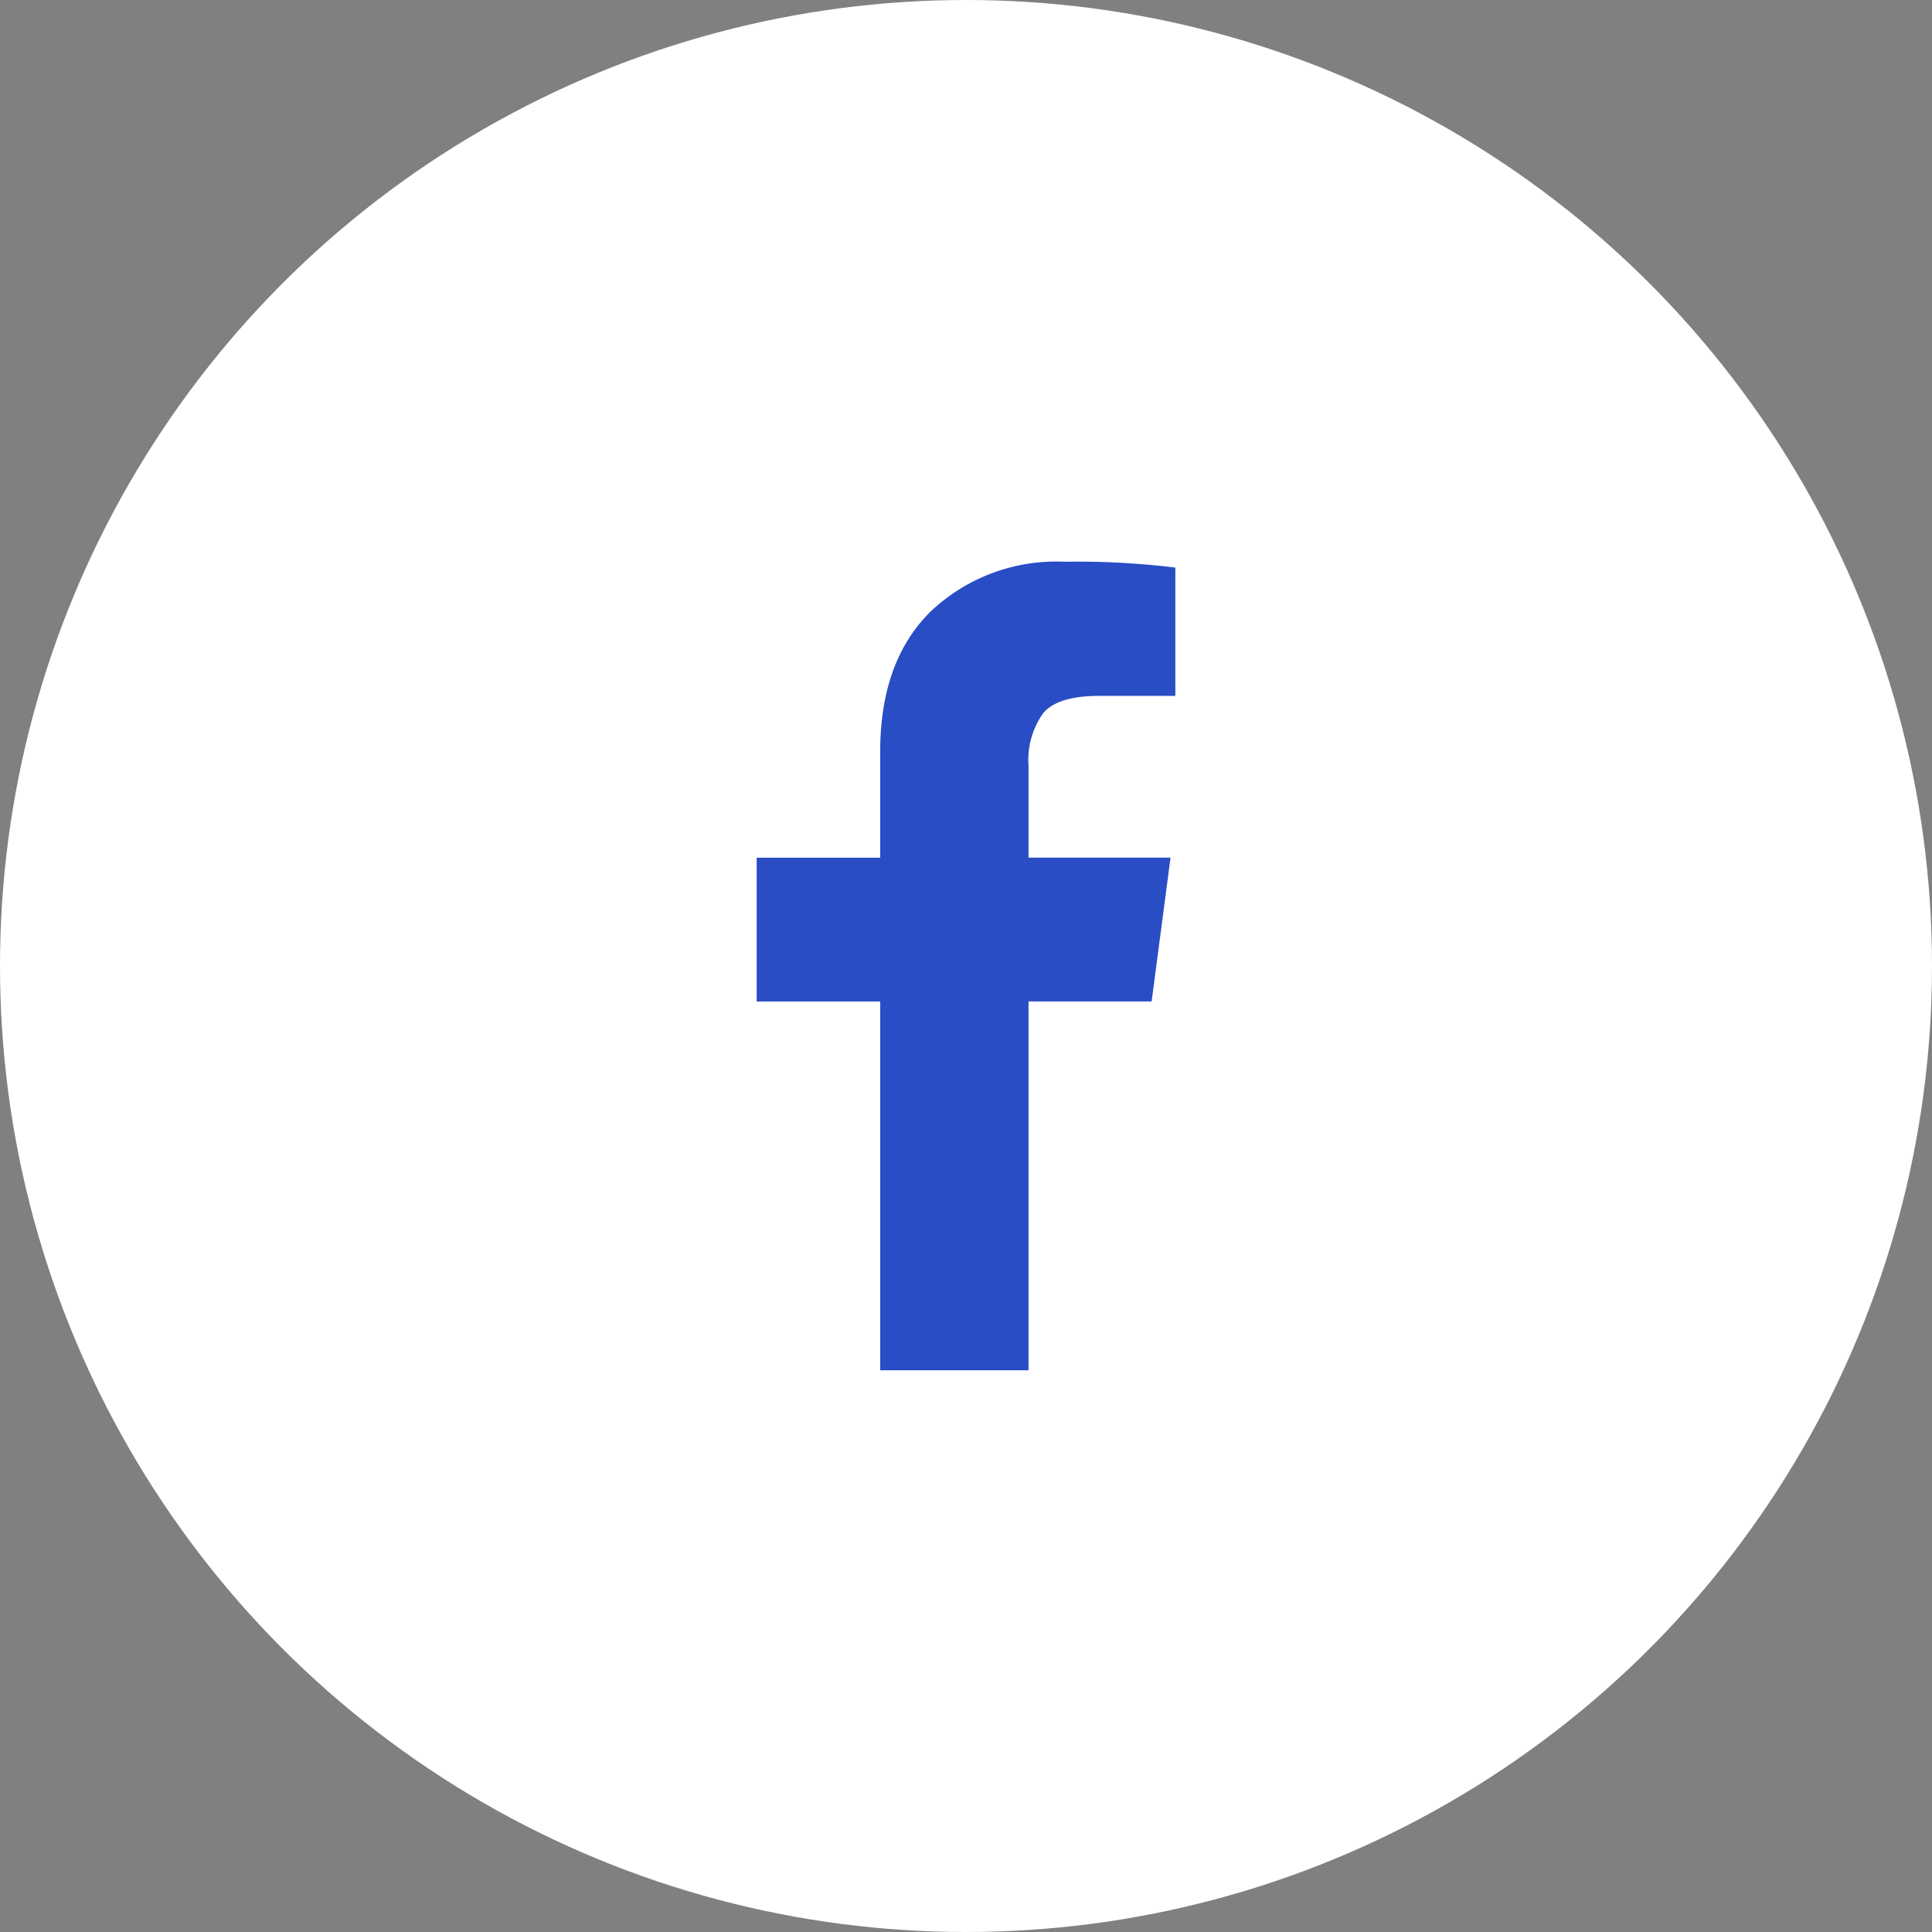 <svg xmlns="http://www.w3.org/2000/svg" width="113" height="113" viewBox="0 0 113 113"><rect x="0" y="0" width="113" height="113" fill="#808080" stroke="none"/><g id="Grupo_9576" data-name="Grupo 9576" transform="translate(-353.147 -709.443)"><circle id="Elipse_203" data-name="Elipse 203" cx="56.5" cy="56.5" r="56.5" transform="translate(353.147 709.443)" fill="#fff"></circle><path id="Caminho_14142" data-name="Caminho 14142" d="M18.024,0a10.688,10.688,0,0,0-7.854,2.914q-2.946,2.911-2.946,8.2v6.195H0V25.72H7.226V47.289H15.9V25.718h7.2l1.106-8.41H15.9V11.937a4.728,4.728,0,0,1,.851-3.072q.846-1.02,3.287-1.02h4.449V.342A46.72,46.72,0,0,0,18.024,0" transform="translate(397.404 742.299)" fill="#294dc4"></path></g></svg>